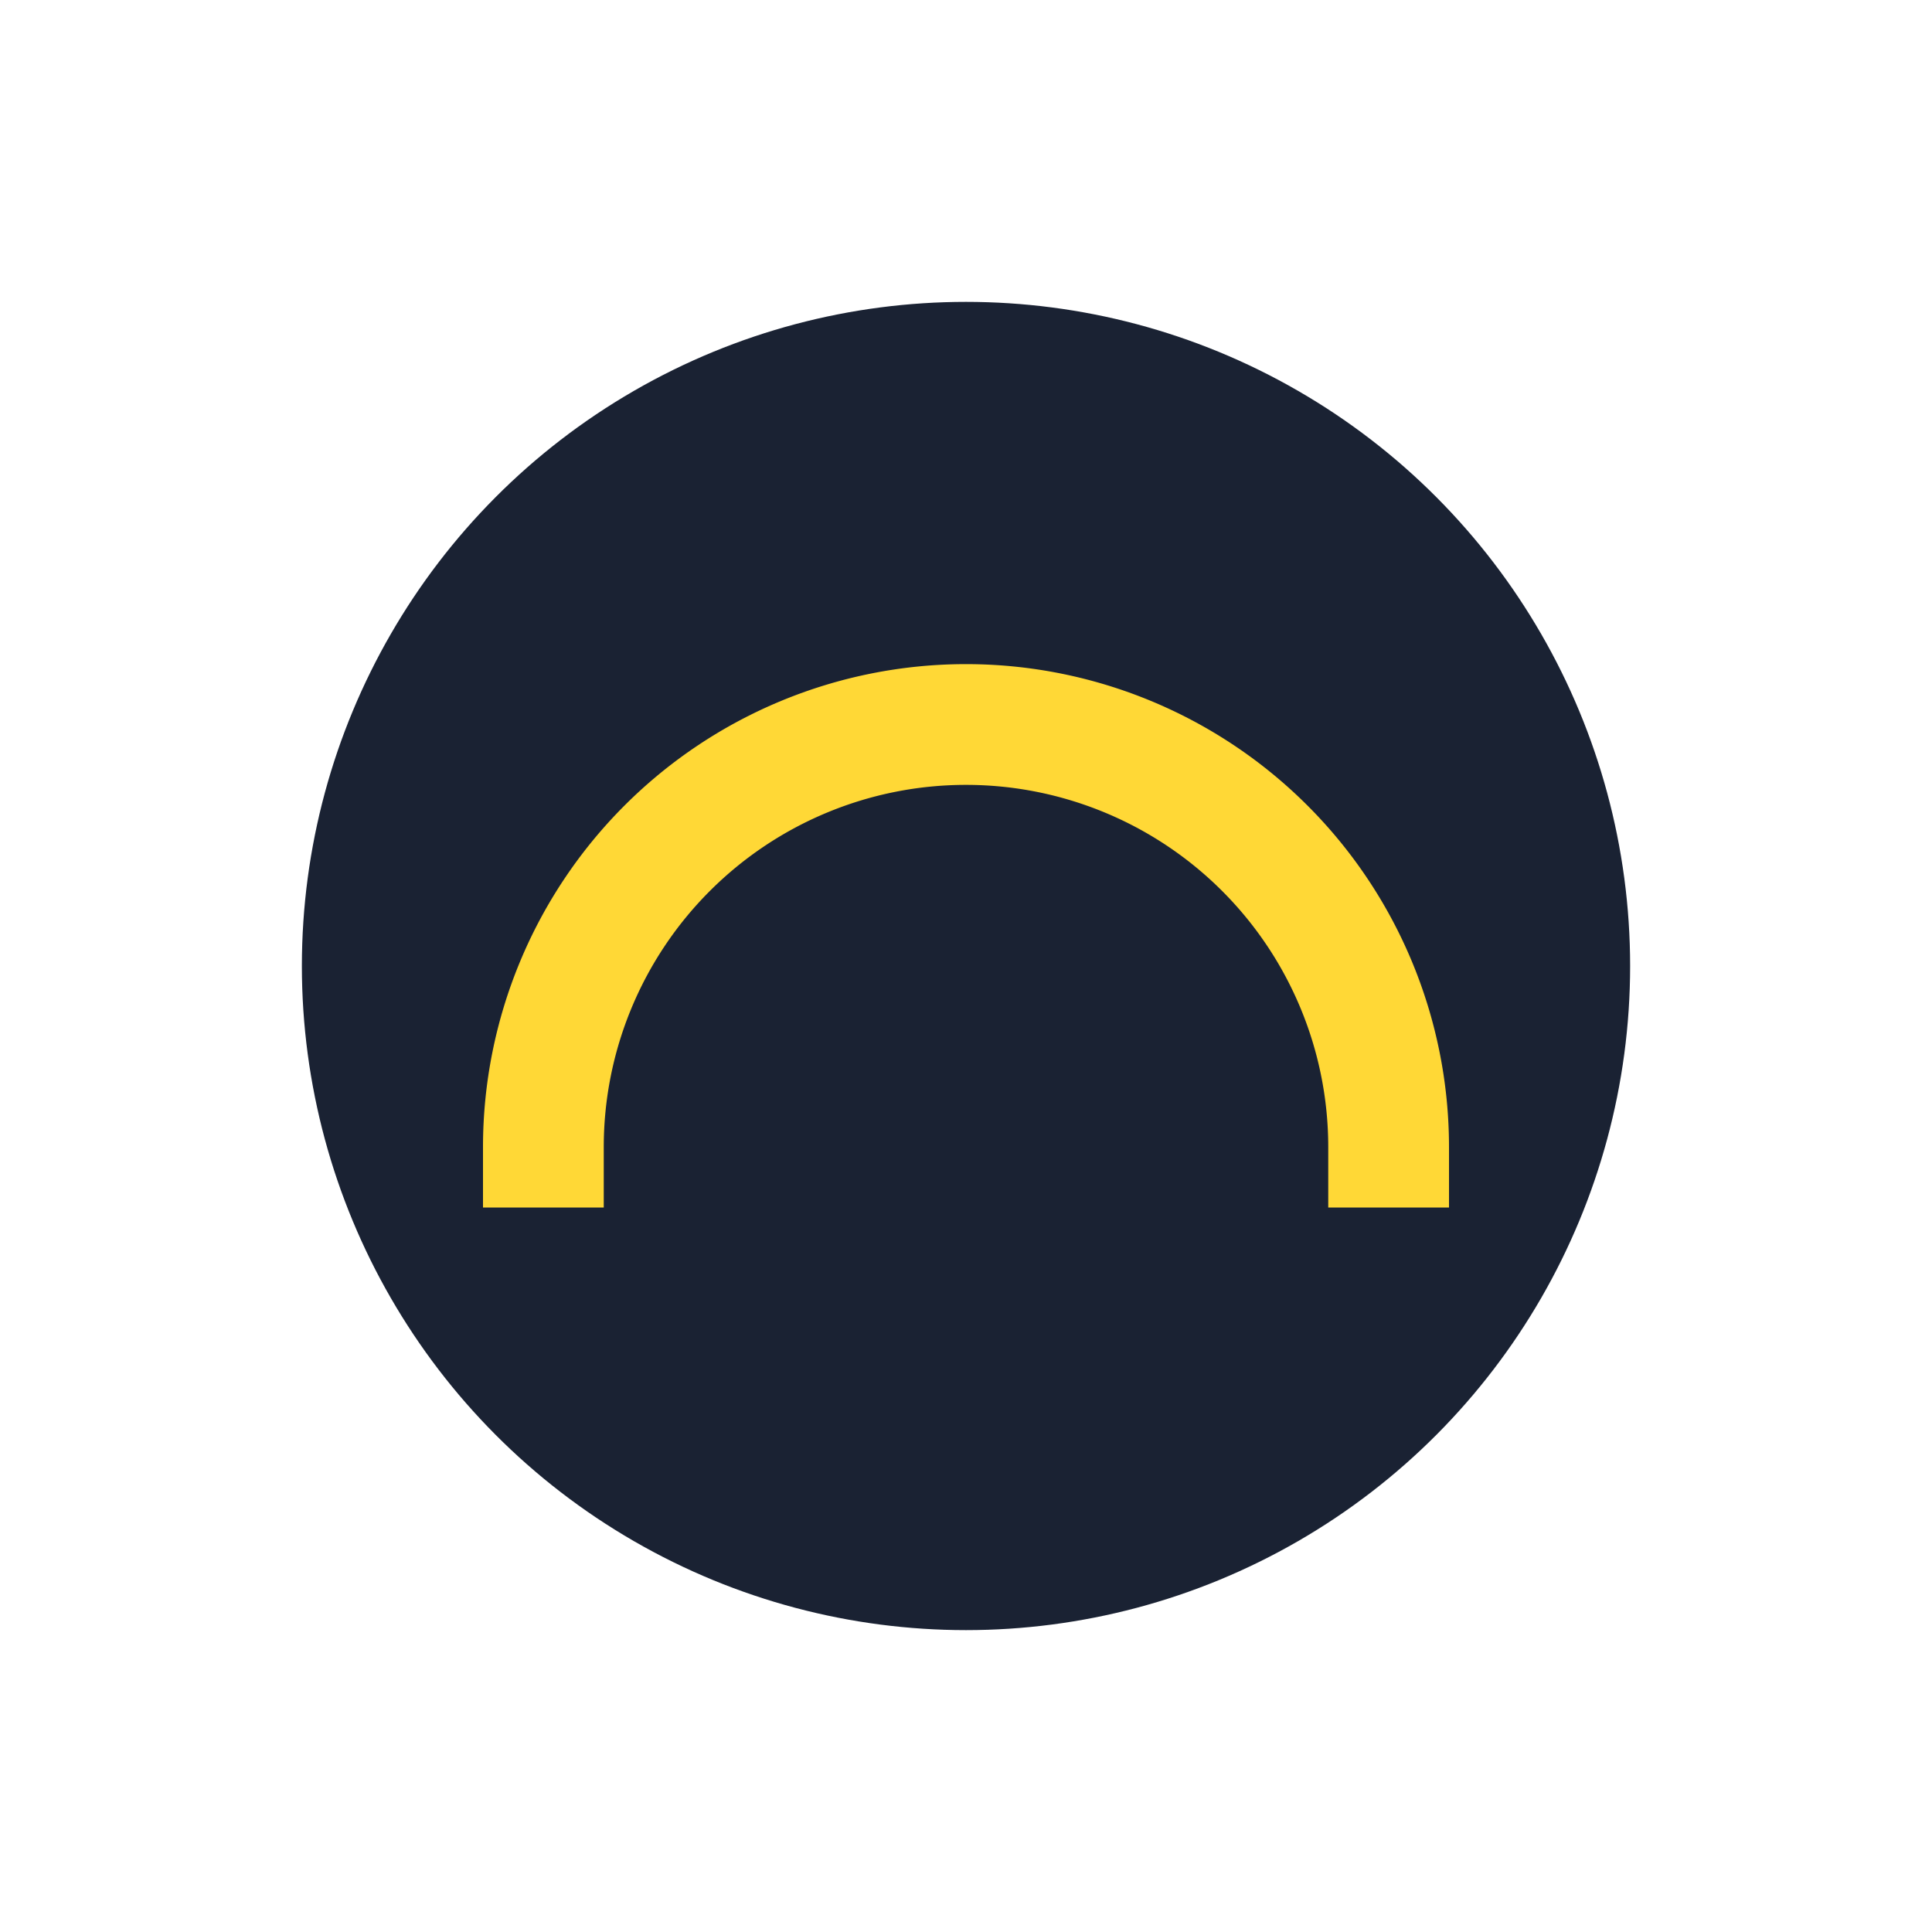<?xml version="1.0" encoding="UTF-8"?>
<svg xmlns="http://www.w3.org/2000/svg" width="32" height="32" viewBox="0 0 32 32"><circle cx="16" cy="16" r="11" fill="#1A2233"/><path d="M9 20v-1a7 7 0 0114 0v1" stroke="#FFD836" stroke-width="2" fill="none"/></svg>